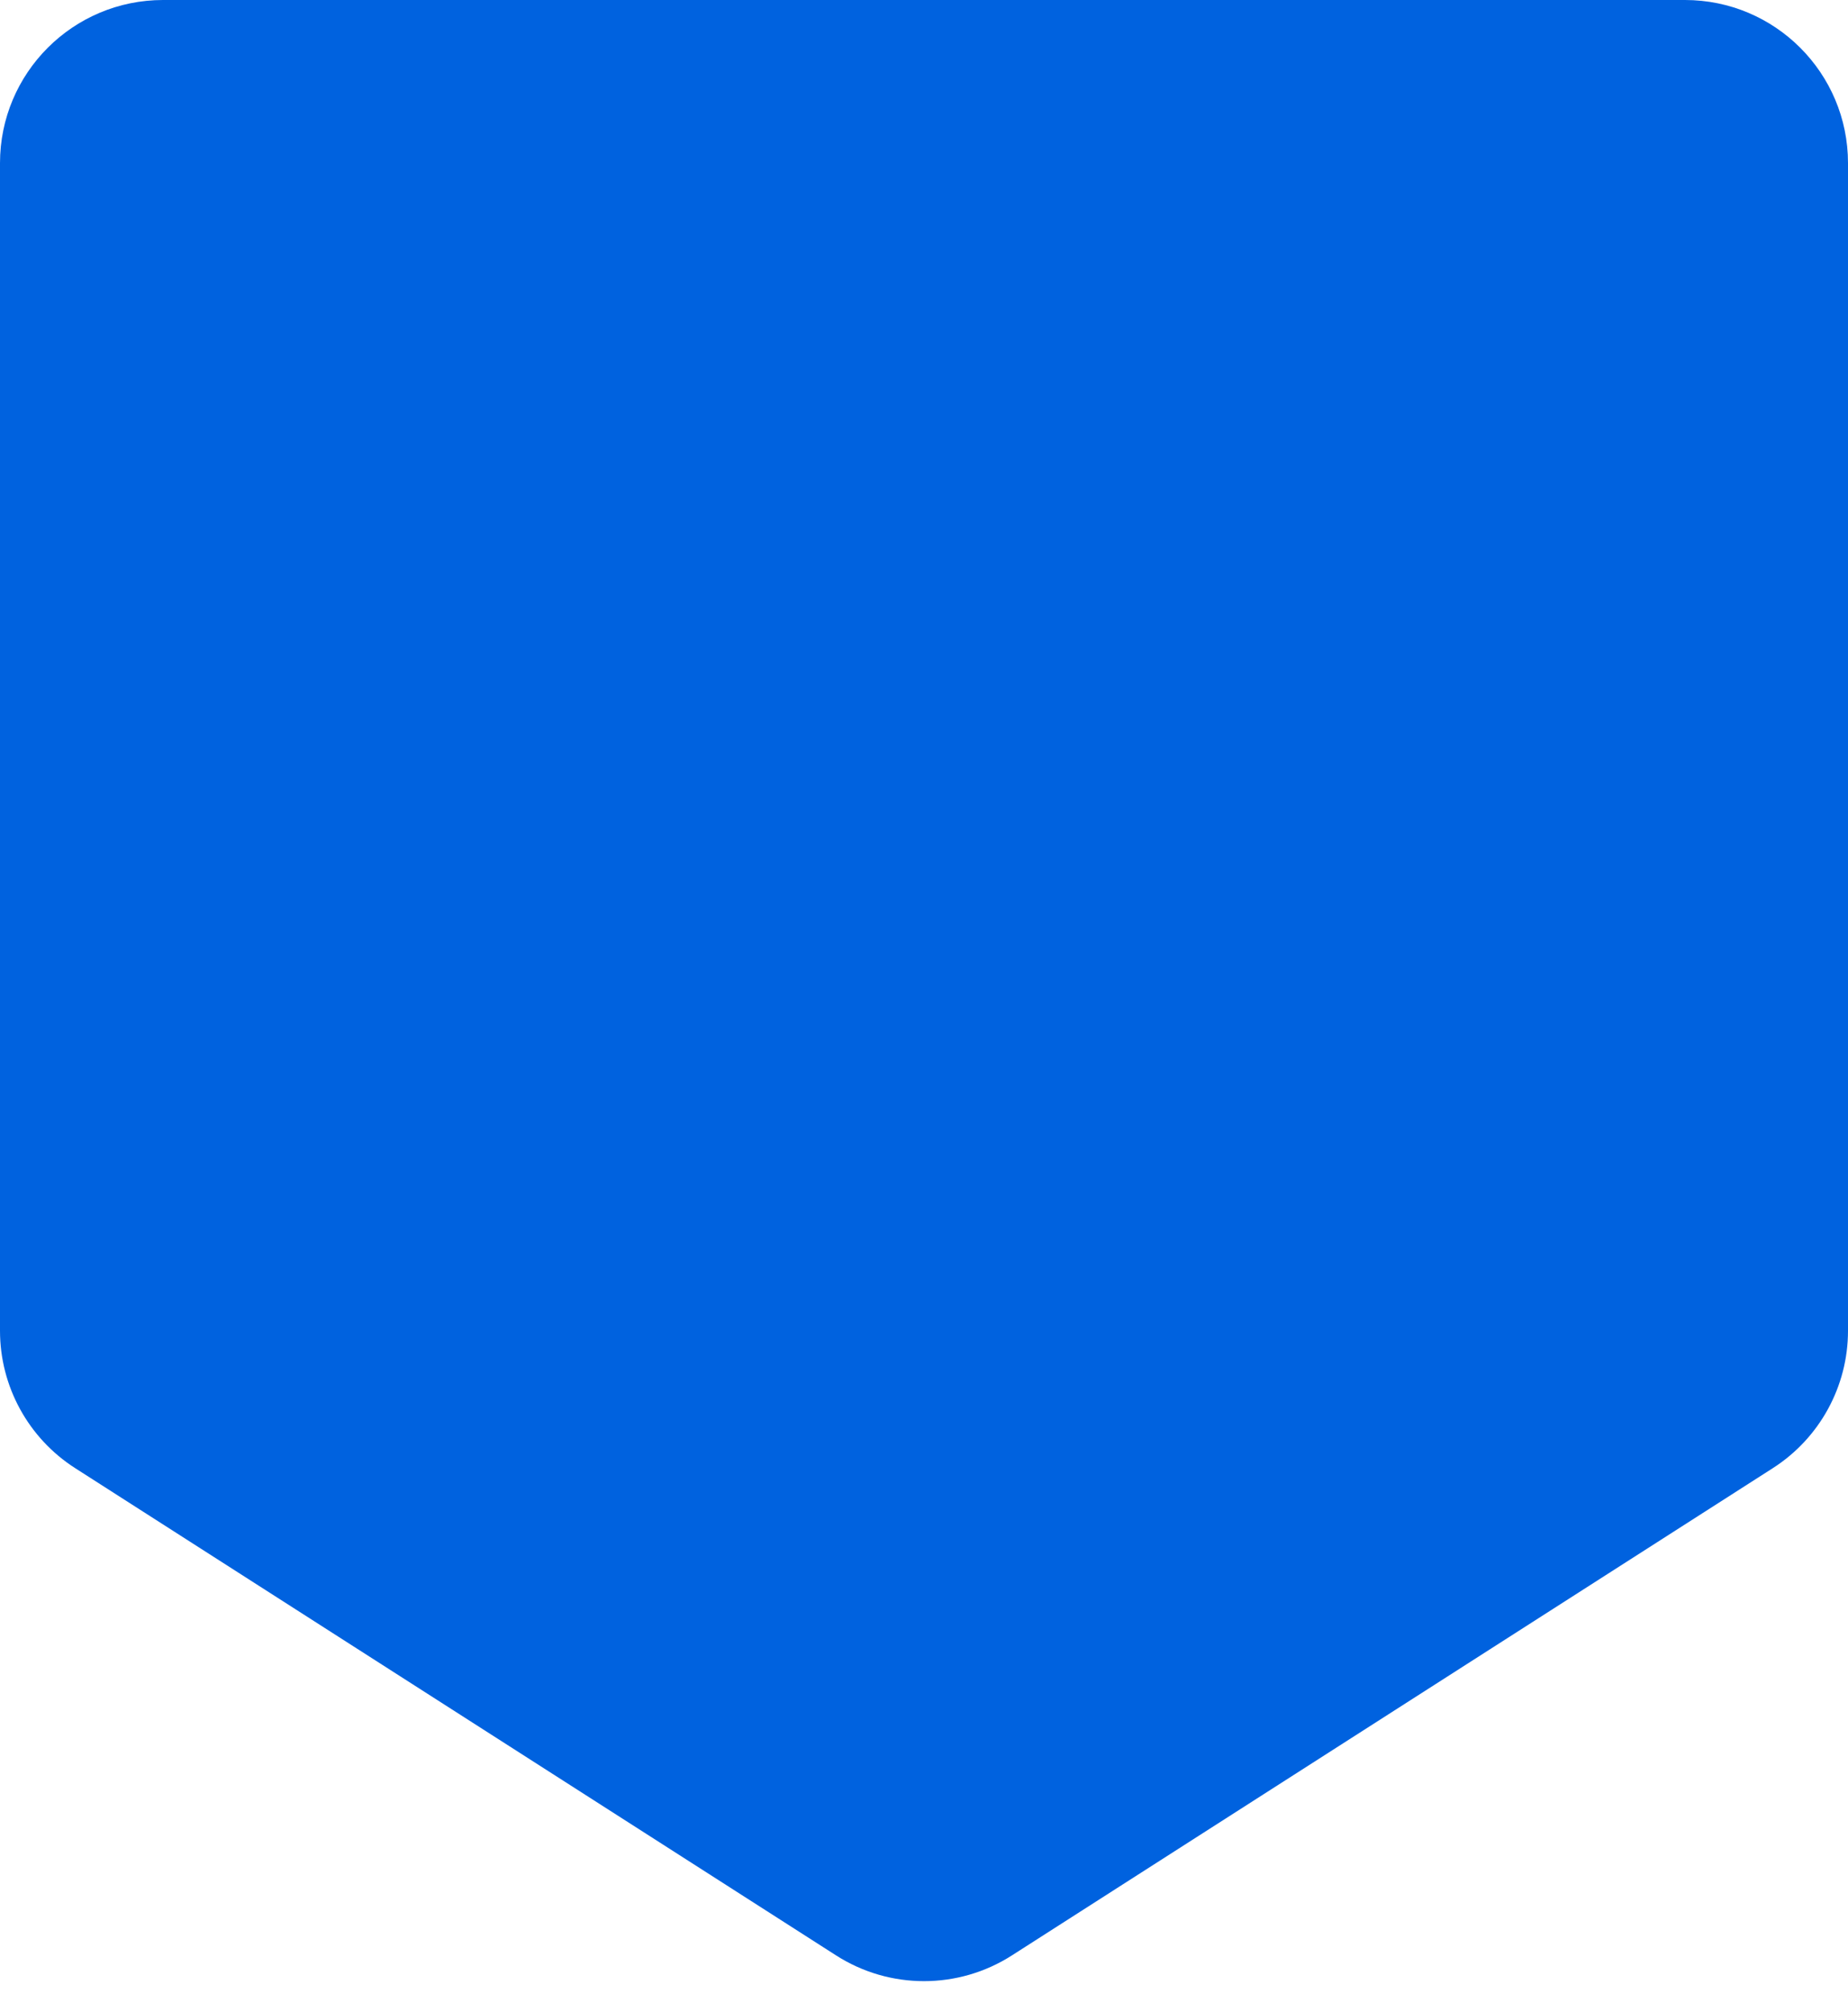 <svg width="34" height="37" viewBox="0 0 34 37" fill="none" xmlns="http://www.w3.org/2000/svg">
<path d="M0 24.476V3C0 1.343 1.343 0 3 0H31C32.657 0 34 1.343 34 3V24.476C34 25.499 33.479 26.451 32.617 27.003L18.617 35.965C17.631 36.596 16.369 36.596 15.383 35.965L1.383 27.003C0.521 26.451 0 25.499 0 24.476Z" fill="#0062DF"/>
</svg>
